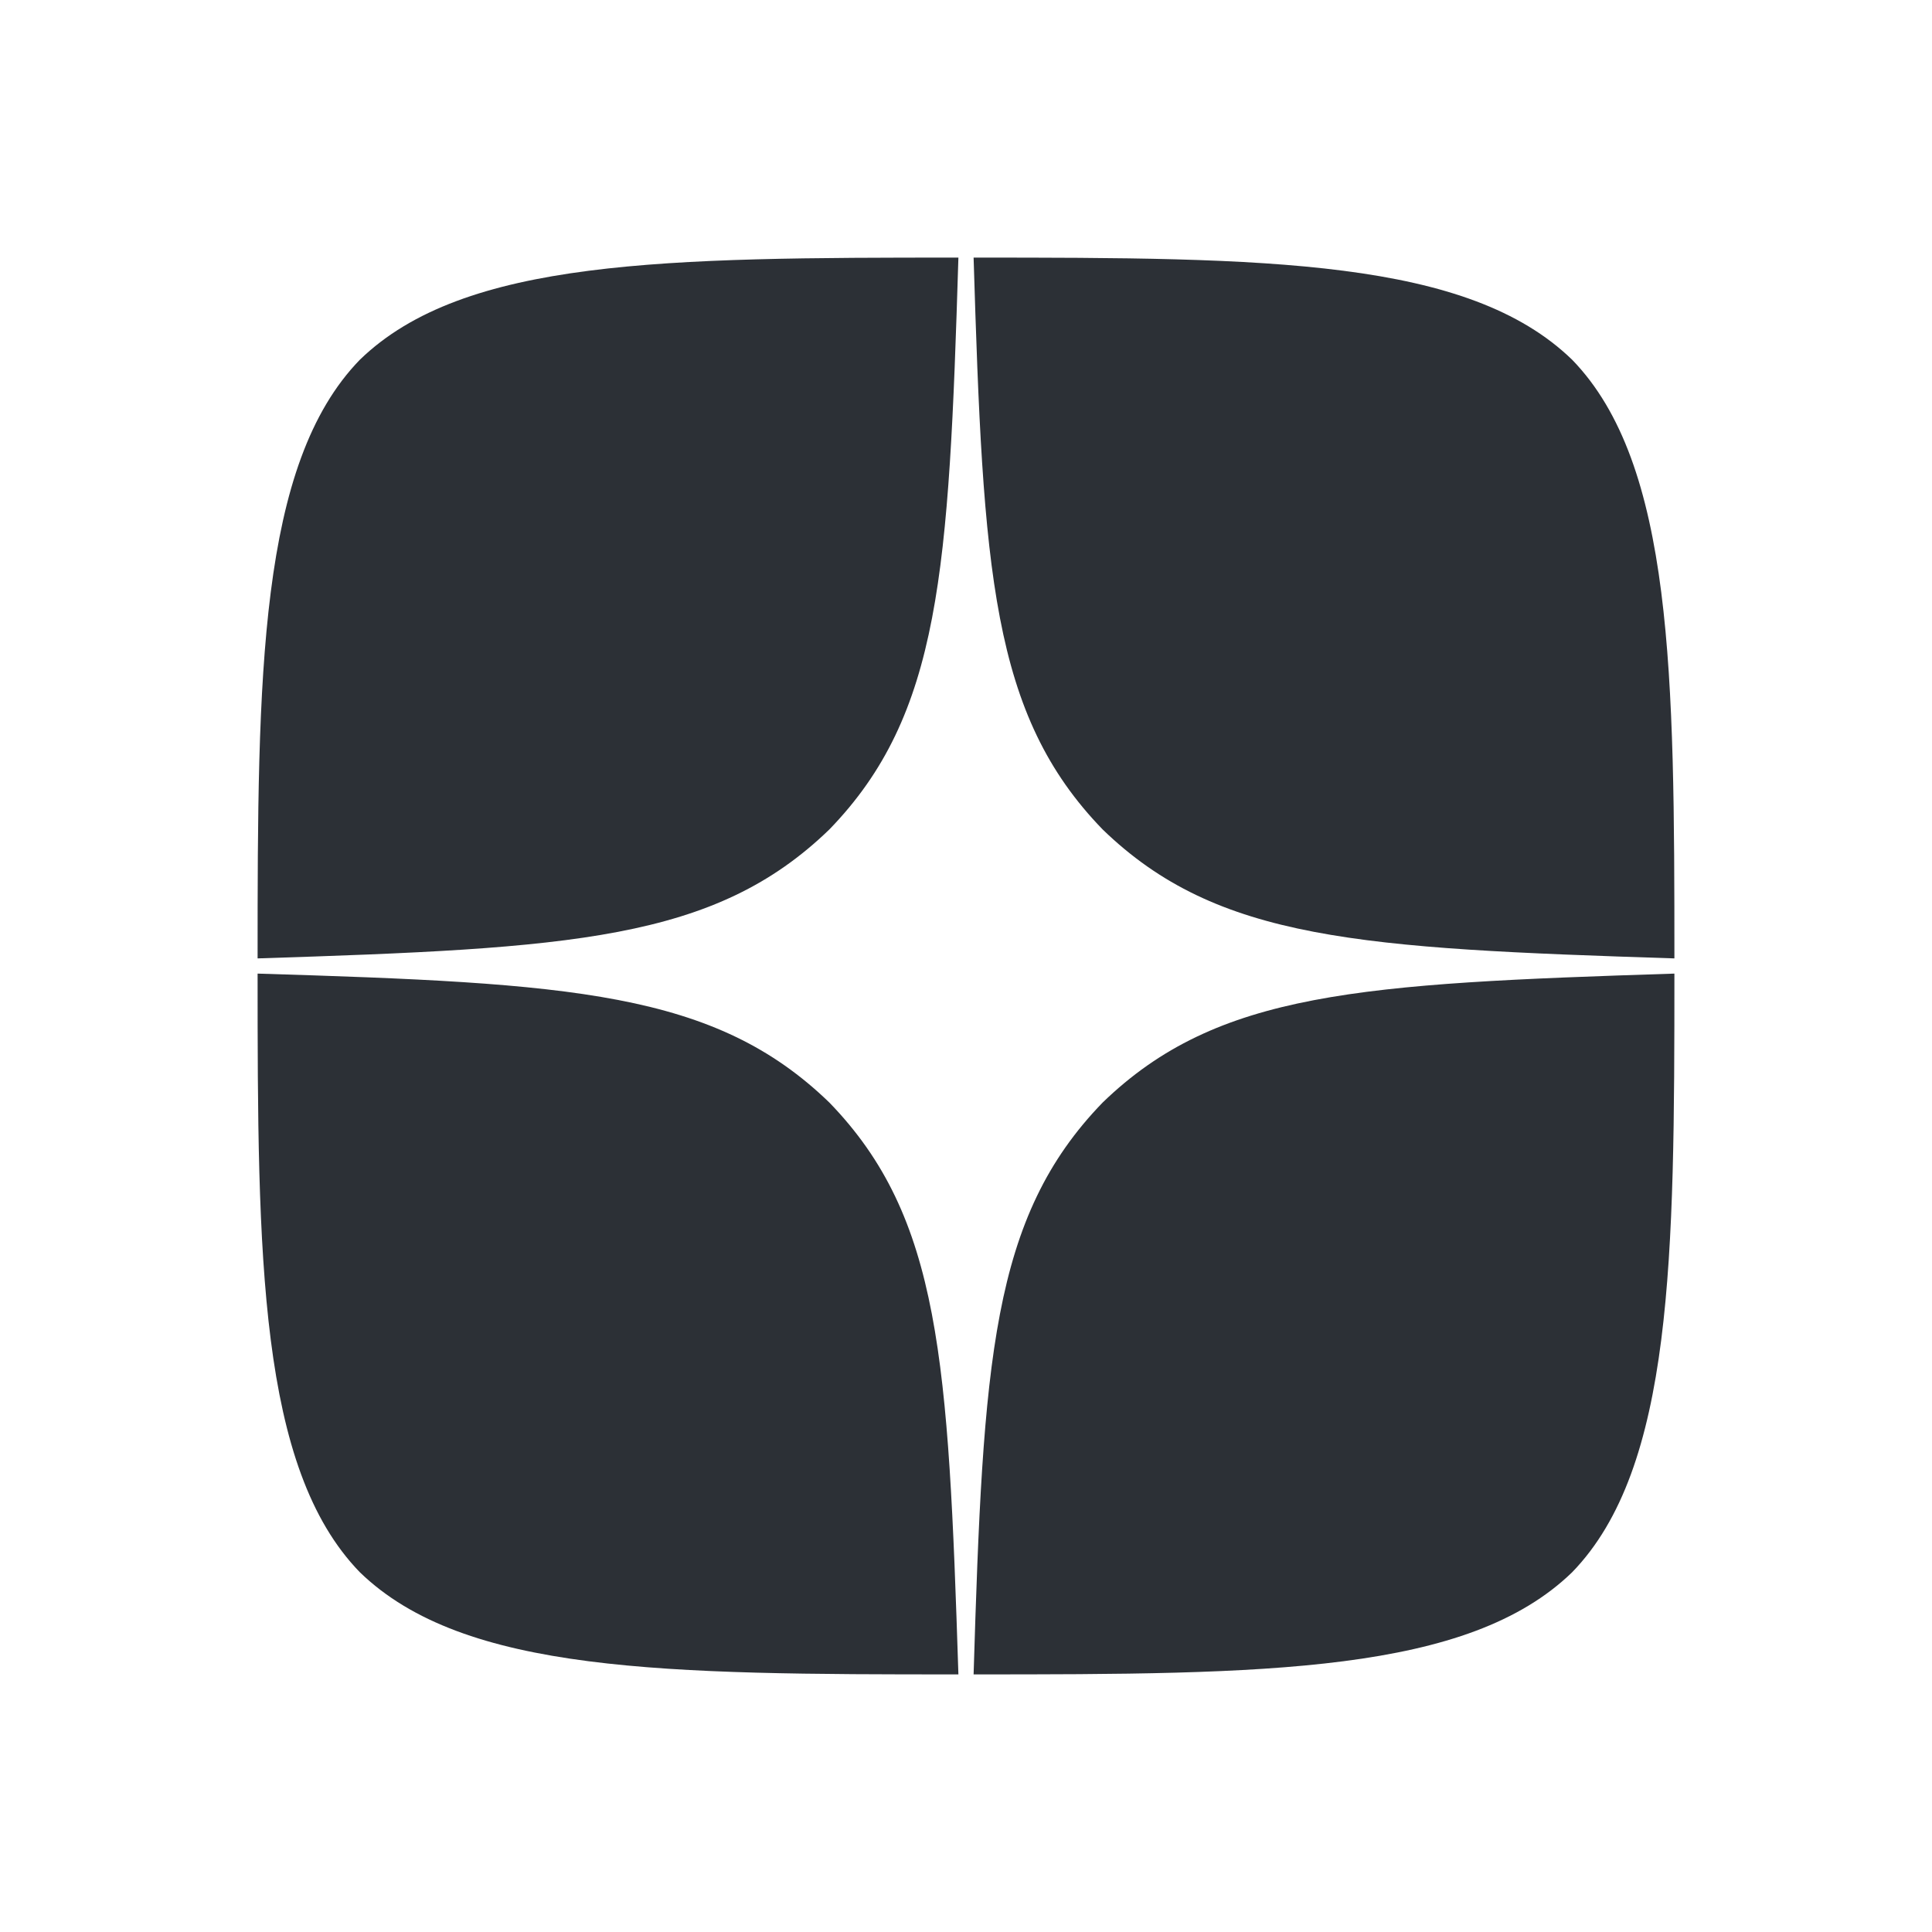 <svg width="30" height="30" viewBox="0 0 30 30" fill="none" xmlns="http://www.w3.org/2000/svg">
<path d="M17.121 17.121C15.393 18.905 15.267 21.129 15.118 26C19.659 26 22.794 25.984 24.413 24.413C25.984 22.794 26 19.51 26 15.118C21.129 15.275 18.905 15.393 17.121 17.121ZM4 15.118C4 19.51 4.016 22.794 5.587 24.413C7.206 25.984 10.341 26 14.882 26C14.725 21.129 14.607 18.905 12.879 17.121C11.095 15.393 8.871 15.267 4 15.118ZM14.882 4C10.349 4 7.206 4.016 5.587 5.587C4.016 7.206 4 10.49 4 14.882C8.871 14.725 11.095 14.607 12.879 12.879C14.607 11.095 14.733 8.871 14.882 4ZM17.121 12.879C15.393 11.095 15.267 8.871 15.118 4C19.659 4 22.794 4.016 24.413 5.587C25.984 7.206 26 10.49 26 14.882C21.129 14.725 18.905 14.607 17.121 12.879Z" fill="#2C3036"/>
</svg>
